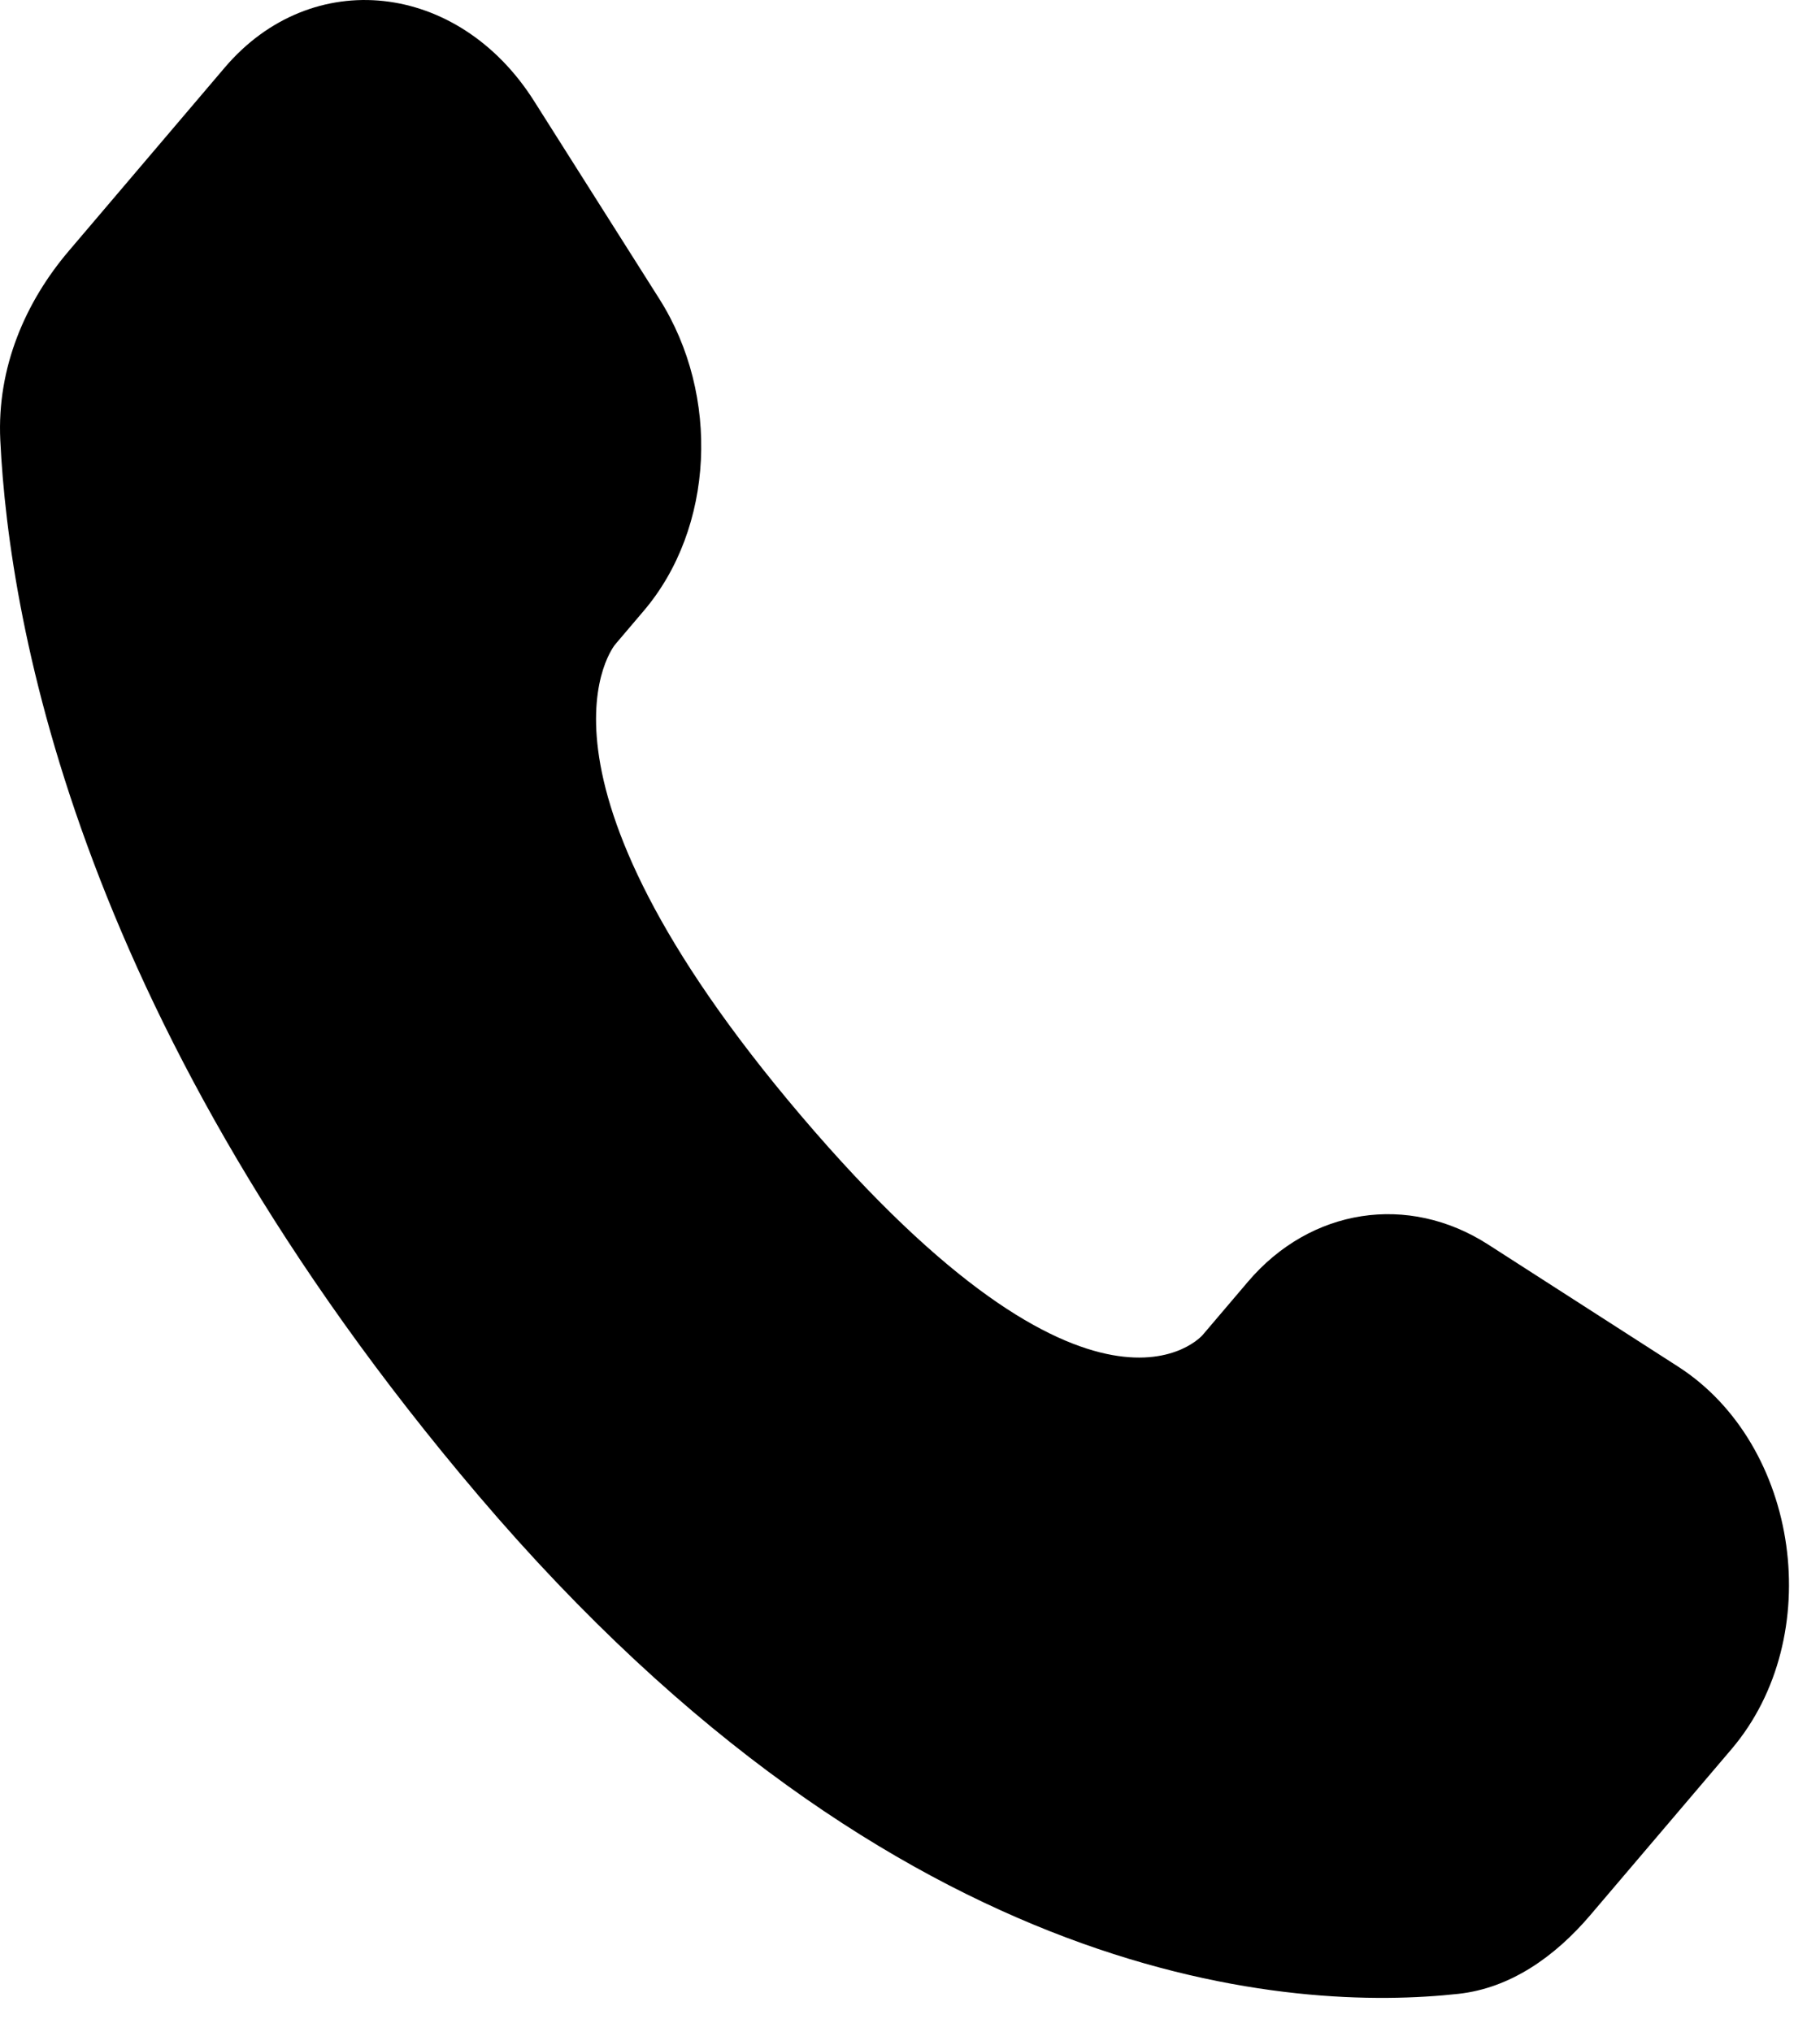 <svg width="43" height="48" viewBox="0 0 43 48" fill="none" xmlns="http://www.w3.org/2000/svg">
<path d="M29.485 30.28L28.415 31.538C28.415 31.538 25.873 34.526 18.934 26.368C11.995 18.211 14.537 15.222 14.537 15.222L15.21 14.43C16.87 12.48 17.026 9.348 15.578 7.062L12.617 2.385C10.826 -0.444 7.364 -0.818 5.31 1.596L1.625 5.929C0.606 7.126 -0.076 8.678 0.007 10.399C0.218 14.803 1.904 24.279 11.307 35.335C21.28 47.058 30.637 47.524 34.463 47.103C35.673 46.969 36.726 46.24 37.574 45.243L40.91 41.322C43.161 38.674 42.526 34.136 39.645 32.284L35.159 29.401C33.267 28.185 30.963 28.542 29.485 30.28Z" fill="black"/>
</svg>
